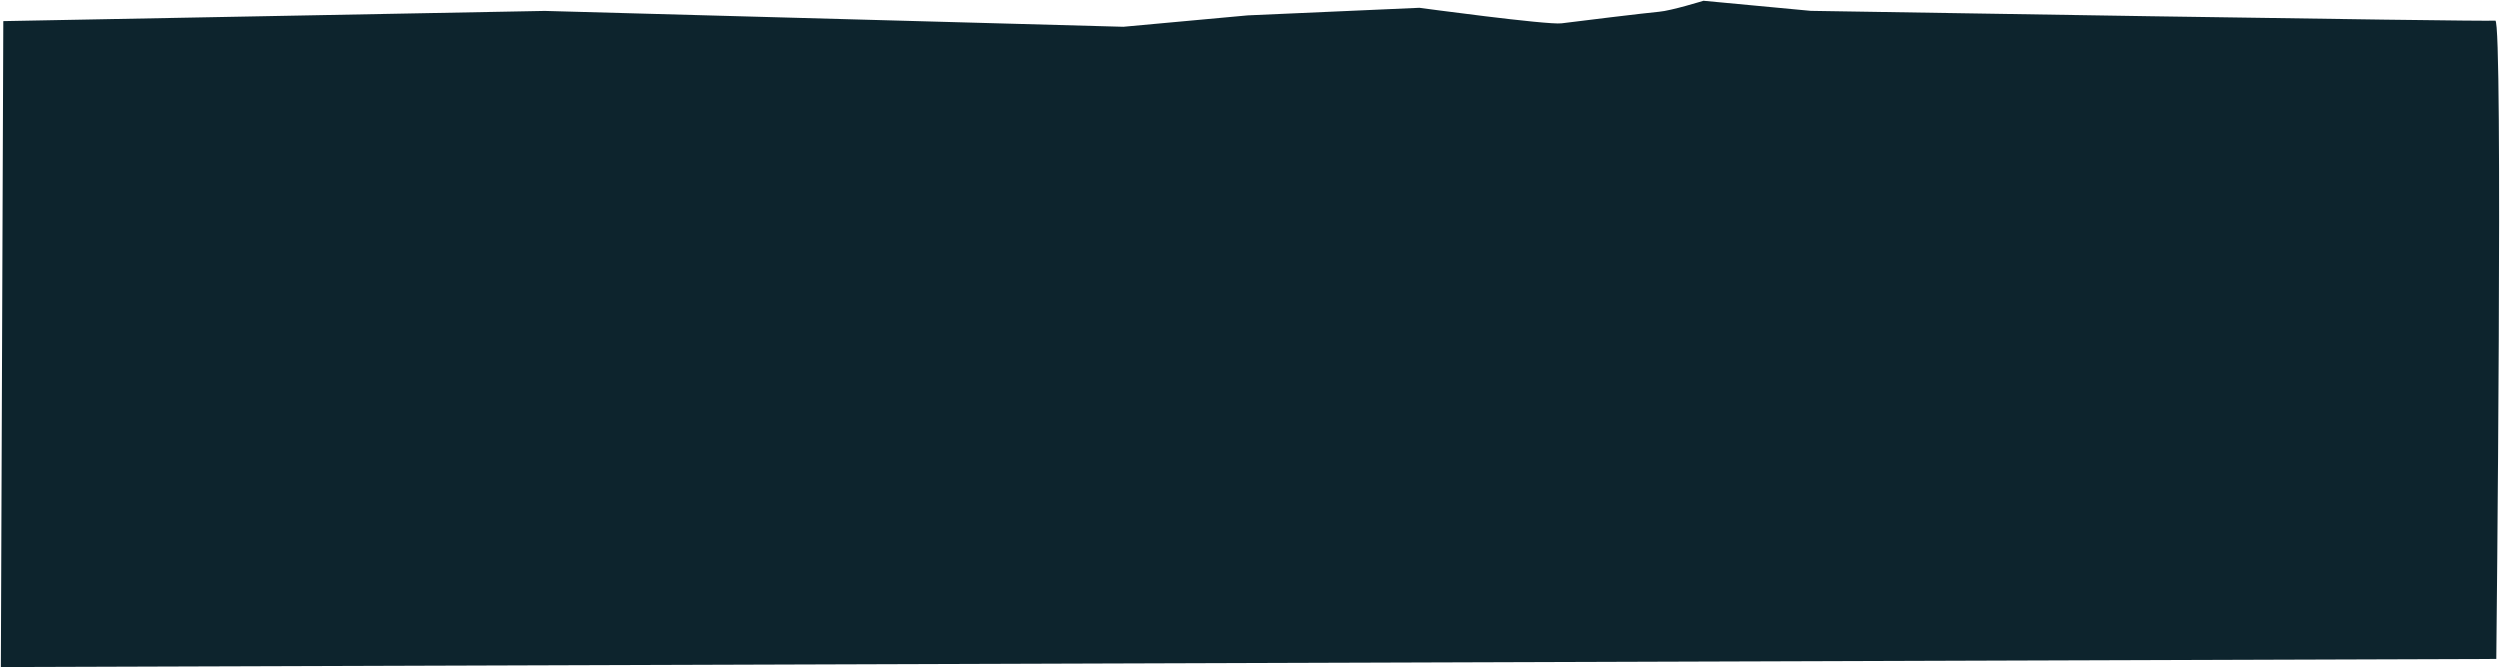 <svg 
 xmlns="http://www.w3.org/2000/svg"
 xmlns:xlink="http://www.w3.org/1999/xlink"
 width="1929px" height="515px">
<path fill-rule="evenodd"  fill="rgb(13, 36, 45)"
 d="M1925.393,15.919 C1919.290,16.925 1397.224,8.376 1397.224,8.376 L1314.388,0.591 C1314.388,0.591 1289.653,8.243 1280.202,9.062 C1270.750,9.882 1215.703,16.585 1204.875,18.000 C1194.047,19.415 1095.209,6.020 1095.209,6.020 L962.679,11.870 L866.788,20.662 L420.354,8.428 L2.549,16.293 L0.664,514.691 L1926.143,508.441 C1926.143,508.441 1931.495,14.914 1925.393,15.919 Z"/>
</svg>